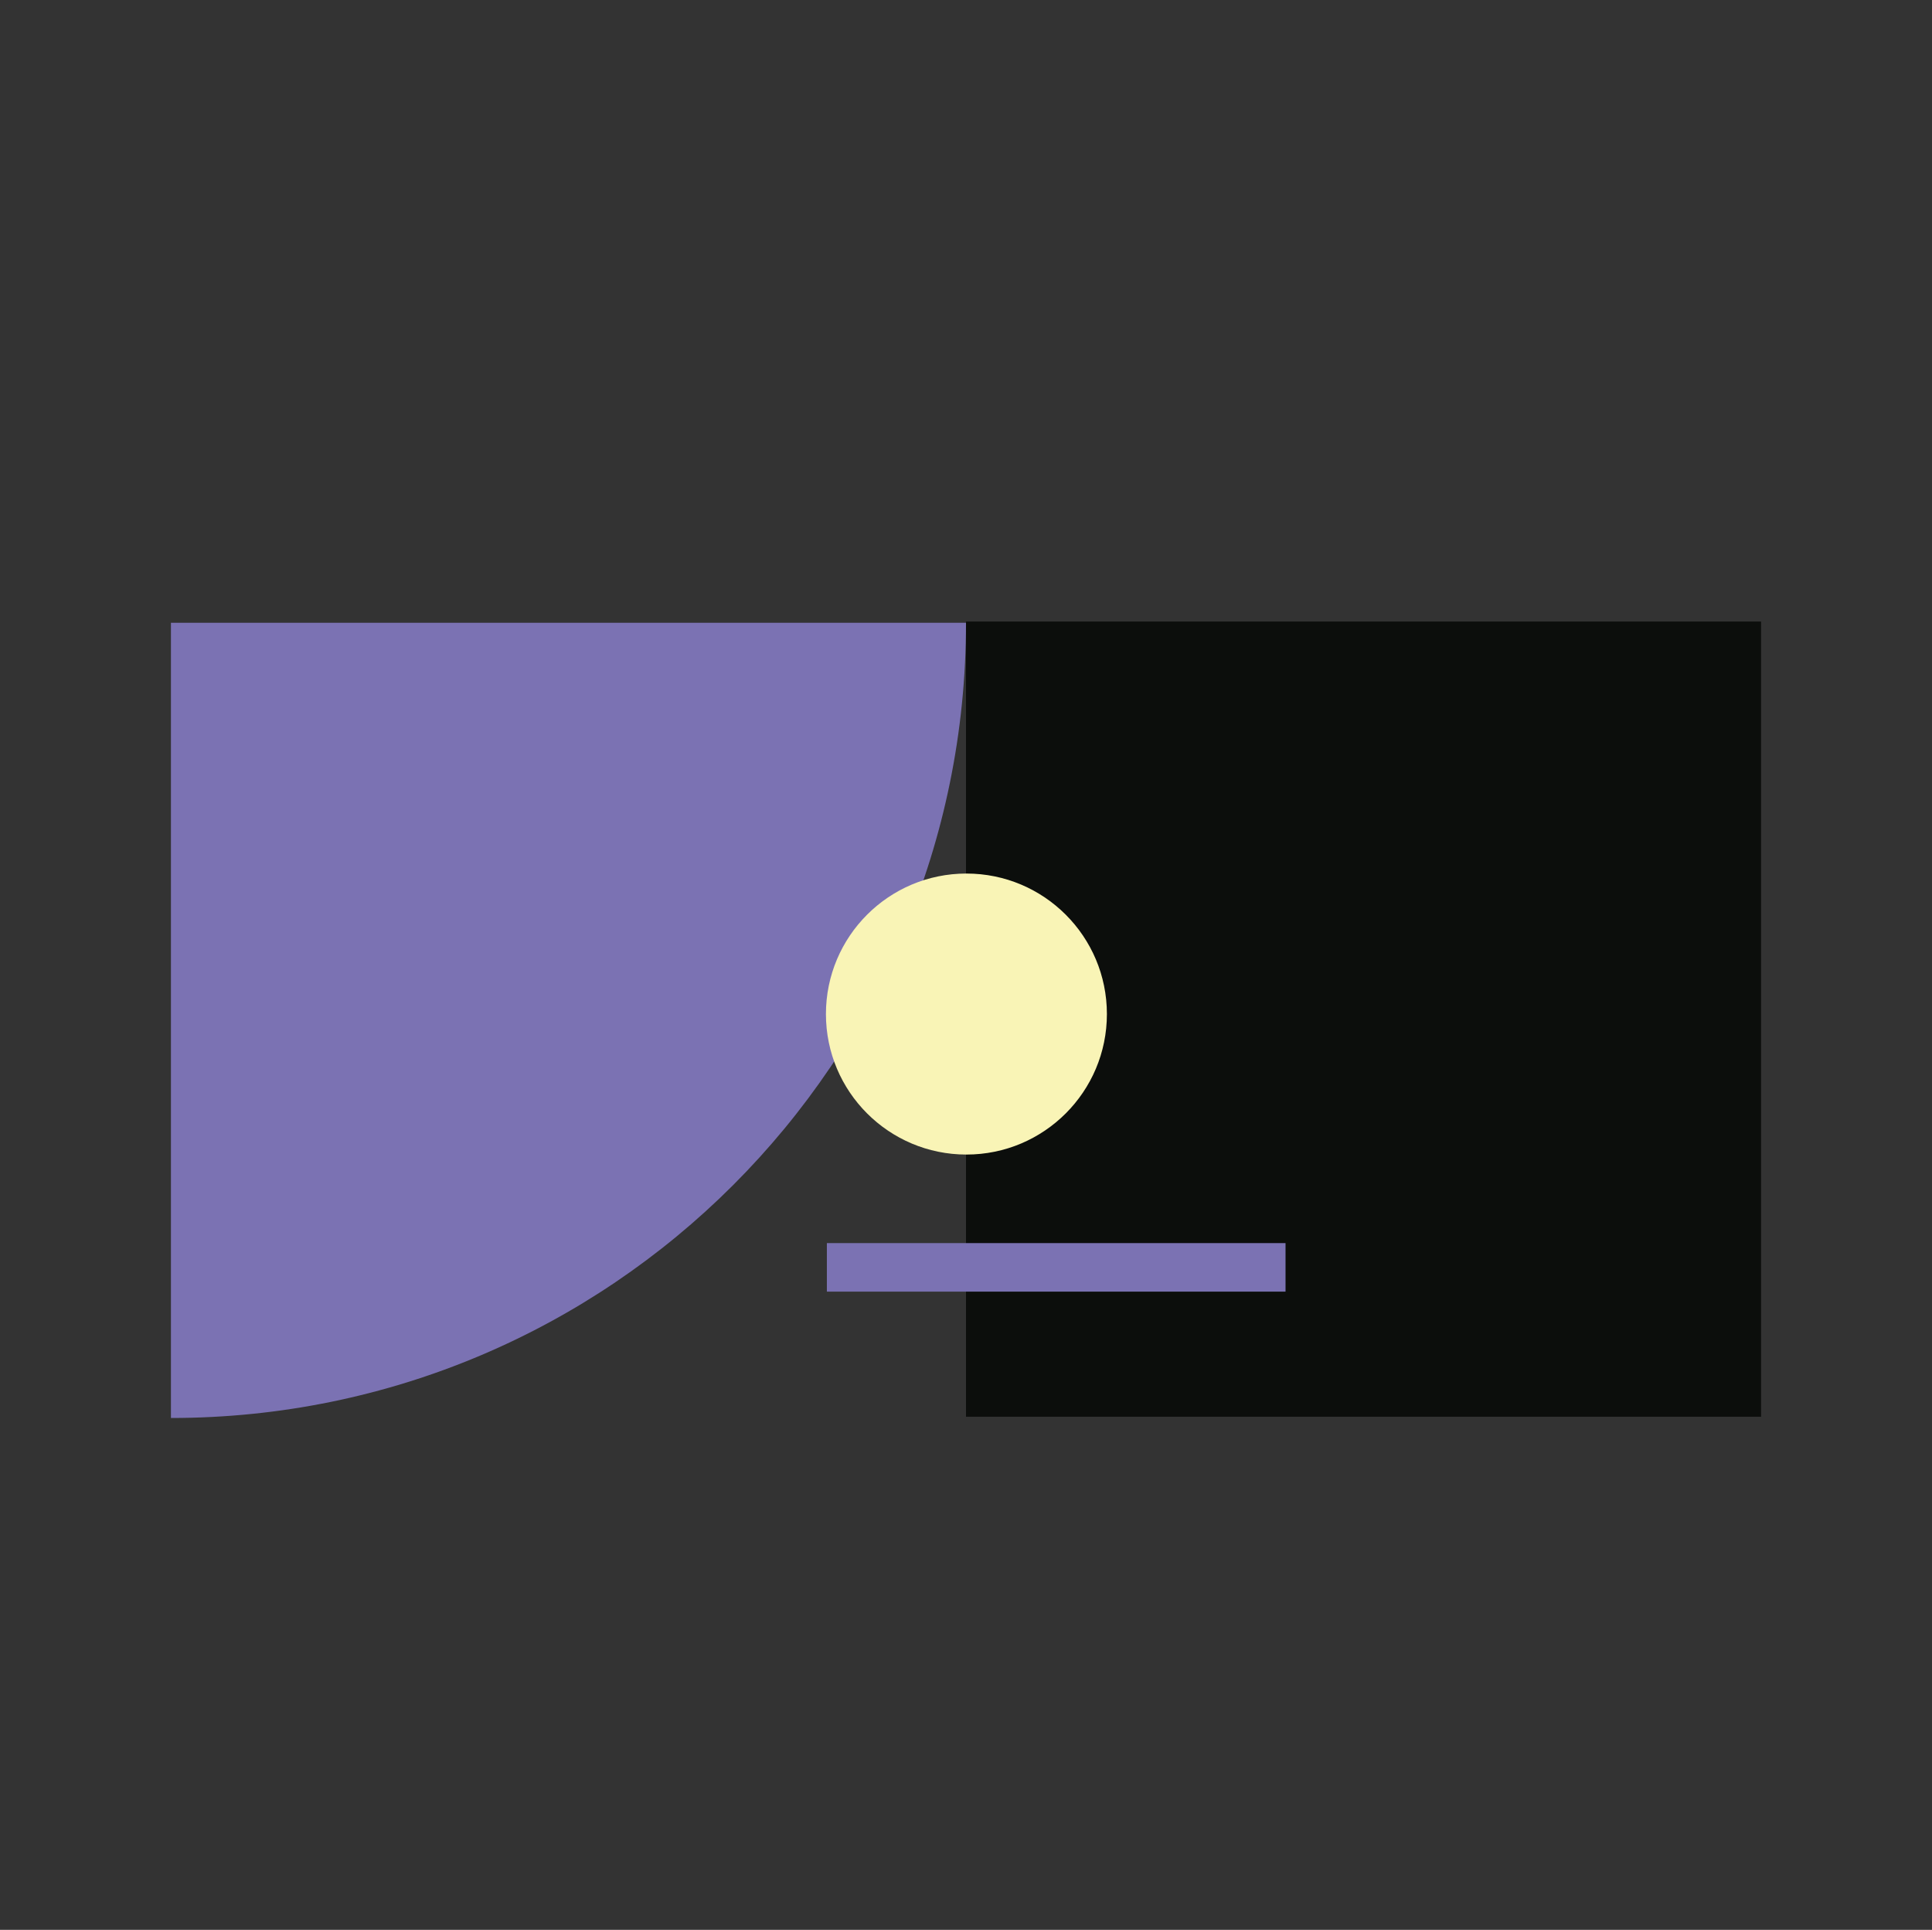 <?xml version="1.0" encoding="UTF-8"?>
<svg id="_Шар_1" data-name="Шар 1" xmlns="http://www.w3.org/2000/svg" viewBox="0 0 512 511.35">
  <rect x="0" y="0" width="512" height="511.35" fill="#333333" stroke="none"/>
  <defs>
    <style>
      .cls-1 {
        fill: #f9f4b6;
      }

      .cls-2 {
        fill: #0c0e0c;
      }

      .cls-3 {
        fill: #7b72b3;
      }
    </style>
  </defs>
  <path class="cls-3" d="M256,165.02H45.3s0,210.7,0,210.7c116.37,0,210.7-94.33,210.7-210.7Z"/>
  <rect class="cls-2" x="256" y="164.69" width="210.7" height="210.7"/>
  <circle class="cls-1" cx="256.11" cy="268.69" r="37.23"/>
  <rect class="cls-3" x="219.13" y="329.38" width="121.55" height="12.86"/>
</svg>